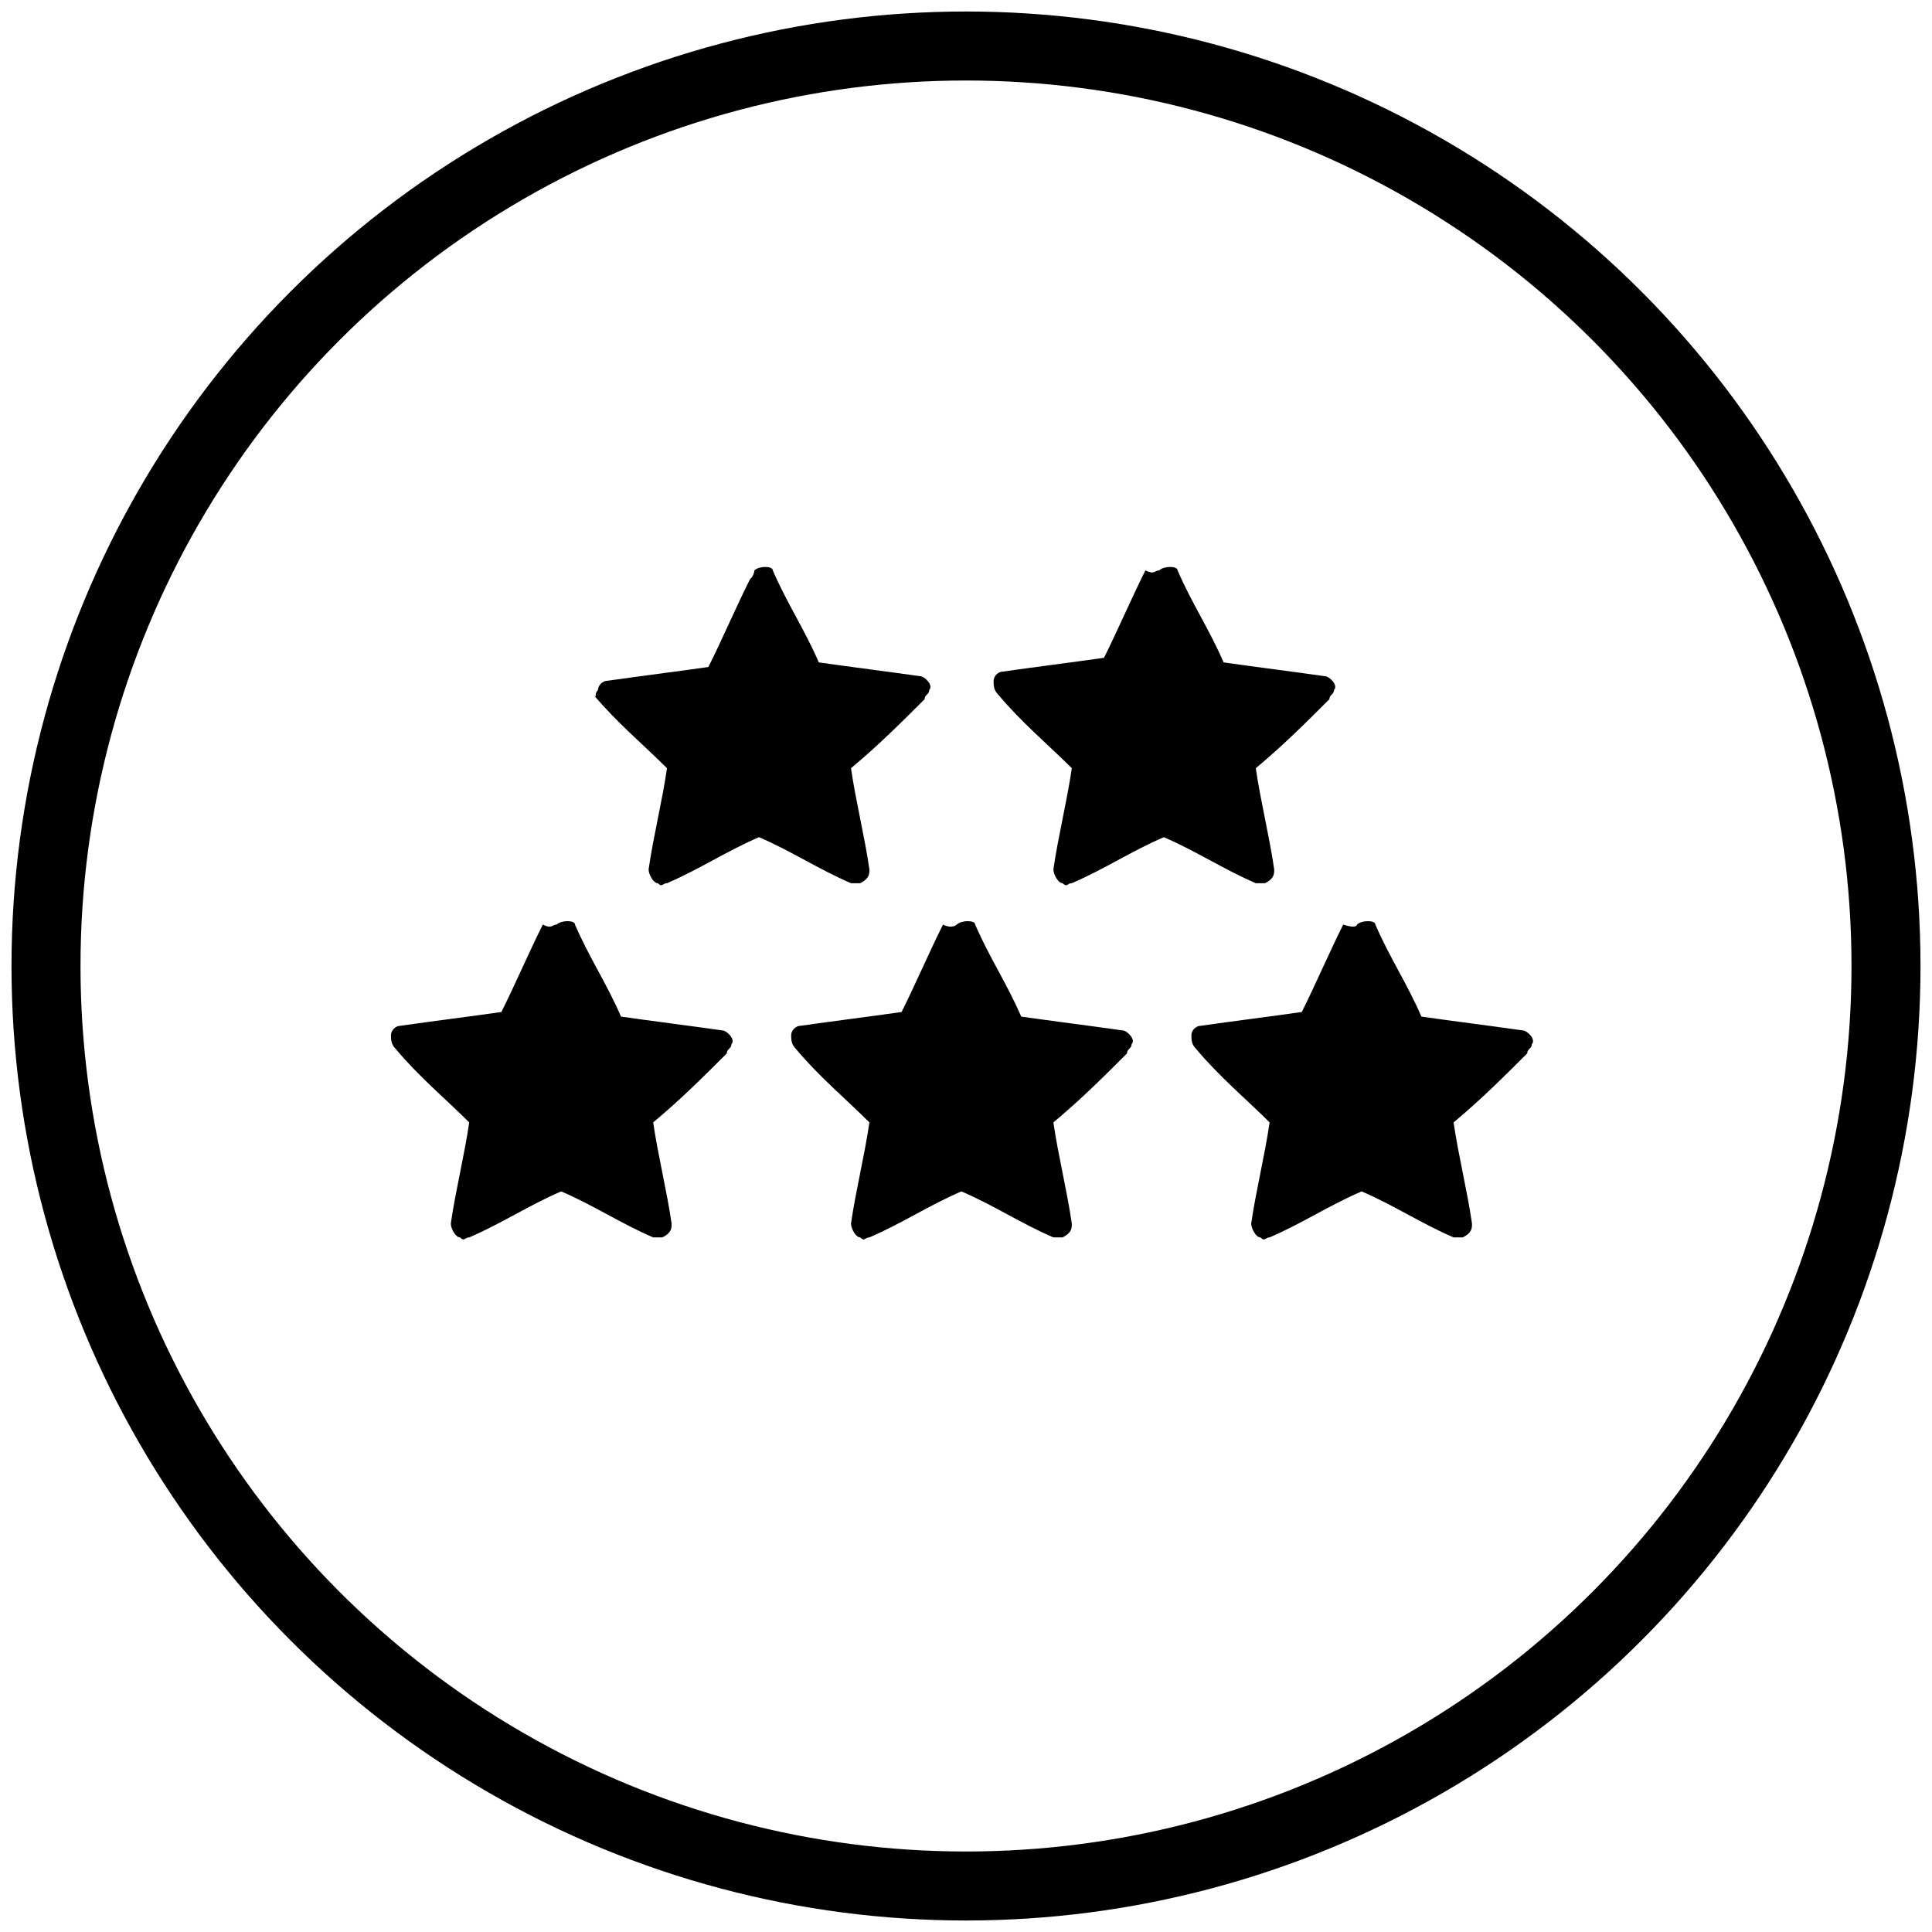 <?xml version="1.0" encoding="utf-8"?>
<!-- Generator: Adobe Illustrator 23.0.6, SVG Export Plug-In . SVG Version: 6.00 Build 0)  -->
<svg version="1.1" id="Vrstva_1" xmlns="http://www.w3.org/2000/svg" xmlns:xlink="http://www.w3.org/1999/xlink" x="0px" y="0px"
	 viewBox="0 0 42 42" style="enable-background:new 0 0 42 42;" xml:space="preserve">
<style type="text/css">
	.st0{fill:none;stroke:#000000;stroke-width:1.5;stroke-miterlimit:22.926;}
</style>
<g>
	<circle class="st0" cx="21" cy="21" r="20"/>
	<path d="M12.1,20.1c0.1-0.1,0.4-0.1,0.4,0c0.3,0.7,0.7,1.3,1,2c0.7,0.1,1.5,0.2,2.2,0.3c0.1,0,0.3,0.2,0.2,0.3
		c0,0.1-0.1,0.1-0.1,0.2c-0.5,0.5-1,1-1.6,1.5c0.1,0.7,0.3,1.5,0.4,2.2c0,0.1,0,0.2-0.2,0.3c-0.1,0-0.2,0-0.2,0
		c-0.7-0.3-1.3-0.7-2-1c-0.7,0.3-1.3,0.7-2,1c-0.1,0-0.1,0.1-0.2,0c-0.1,0-0.2-0.2-0.2-0.3c0.1-0.7,0.3-1.5,0.4-2.2
		c-0.5-0.5-1.1-1-1.6-1.6c-0.1-0.1-0.1-0.2-0.1-0.3c0-0.1,0.1-0.2,0.2-0.2c0.7-0.1,1.5-0.2,2.2-0.3c0.3-0.6,0.6-1.3,0.9-1.9
		C12,20.2,12,20.1,12.1,20.1"/>
	<path d="M20.8,20.1c0.1-0.1,0.4-0.1,0.4,0c0.3,0.7,0.7,1.3,1,2c0.7,0.1,1.5,0.2,2.2,0.3c0.1,0,0.3,0.2,0.2,0.3
		c0,0.1-0.1,0.1-0.1,0.2c-0.5,0.5-1,1-1.6,1.5c0.1,0.7,0.3,1.5,0.4,2.2c0,0.1,0,0.2-0.2,0.3c-0.1,0-0.2,0-0.2,0
		c-0.7-0.3-1.3-0.7-2-1c-0.7,0.3-1.3,0.7-2,1c-0.1,0-0.1,0.1-0.2,0c-0.1,0-0.2-0.2-0.2-0.3c0.1-0.7,0.3-1.5,0.4-2.2
		c-0.5-0.5-1.1-1-1.6-1.6c-0.1-0.1-0.1-0.2-0.1-0.3c0-0.1,0.1-0.2,0.2-0.2c0.7-0.1,1.5-0.2,2.2-0.3c0.3-0.6,0.6-1.3,0.9-1.9
		C20.7,20.2,20.8,20.1,20.8,20.1"/>
	<path d="M29.5,20.1c0.1-0.1,0.4-0.1,0.4,0c0.3,0.7,0.7,1.3,1,2c0.7,0.1,1.5,0.2,2.2,0.3c0.1,0,0.3,0.2,0.2,0.3
		c0,0.1-0.1,0.1-0.1,0.2c-0.5,0.5-1,1-1.6,1.5c0.1,0.7,0.3,1.5,0.4,2.2c0,0.1,0,0.2-0.2,0.3c-0.1,0-0.2,0-0.2,0
		c-0.7-0.3-1.3-0.7-2-1c-0.7,0.3-1.3,0.7-2,1c-0.1,0-0.1,0.1-0.2,0c-0.1,0-0.2-0.2-0.2-0.3c0.1-0.7,0.3-1.5,0.4-2.2
		c-0.5-0.5-1.1-1-1.6-1.6c-0.1-0.1-0.1-0.2-0.1-0.3c0-0.1,0.1-0.2,0.2-0.2c0.7-0.1,1.5-0.2,2.2-0.3c0.3-0.6,0.6-1.3,0.9-1.9
		C29.5,20.2,29.5,20.1,29.5,20.1"/>
	<path d="M16.4,12.4c0.1-0.1,0.4-0.1,0.4,0c0.3,0.7,0.7,1.3,1,2c0.7,0.1,1.5,0.2,2.2,0.3c0.1,0,0.3,0.2,0.2,0.3
		c0,0.1-0.1,0.1-0.1,0.2c-0.5,0.5-1,1-1.6,1.5c0.1,0.7,0.3,1.5,0.4,2.2c0,0.1,0,0.2-0.2,0.3c-0.1,0-0.2,0-0.2,0
		c-0.7-0.3-1.3-0.7-2-1c-0.7,0.3-1.3,0.7-2,1c-0.1,0-0.1,0.1-0.2,0c-0.1,0-0.2-0.2-0.2-0.3c0.1-0.7,0.3-1.5,0.4-2.2
		c-0.5-0.5-1.1-1-1.6-1.6c0.1,0.1,0,0,0.1-0.1c0-0.1,0.1-0.2,0.2-0.2c0.7-0.1,1.5-0.2,2.2-0.3c0.3-0.6,0.6-1.3,0.9-1.9
		C16.4,12.5,16.4,12.4,16.4,12.4"/>
	<path d="M25.2,12.4c0.1-0.1,0.4-0.1,0.4,0c0.3,0.7,0.7,1.3,1,2c0.7,0.1,1.5,0.2,2.2,0.3c0.1,0,0.3,0.2,0.2,0.3
		c0,0.1-0.1,0.1-0.1,0.2c-0.5,0.5-1,1-1.6,1.5c0.1,0.7,0.3,1.5,0.4,2.2c0,0.1,0,0.2-0.2,0.3c-0.1,0-0.2,0-0.2,0
		c-0.7-0.3-1.3-0.7-2-1c-0.7,0.3-1.3,0.7-2,1c-0.1,0-0.1,0.1-0.2,0c-0.1,0-0.2-0.2-0.2-0.3c0.1-0.7,0.3-1.5,0.4-2.2
		c-0.5-0.5-1.1-1-1.6-1.6c-0.1-0.1-0.1-0.2-0.1-0.3s0.1-0.2,0.2-0.2c0.7-0.1,1.5-0.2,2.2-0.3c0.3-0.6,0.6-1.3,0.9-1.9
		C25.1,12.5,25.1,12.4,25.2,12.4"/>
</g>
</svg>
